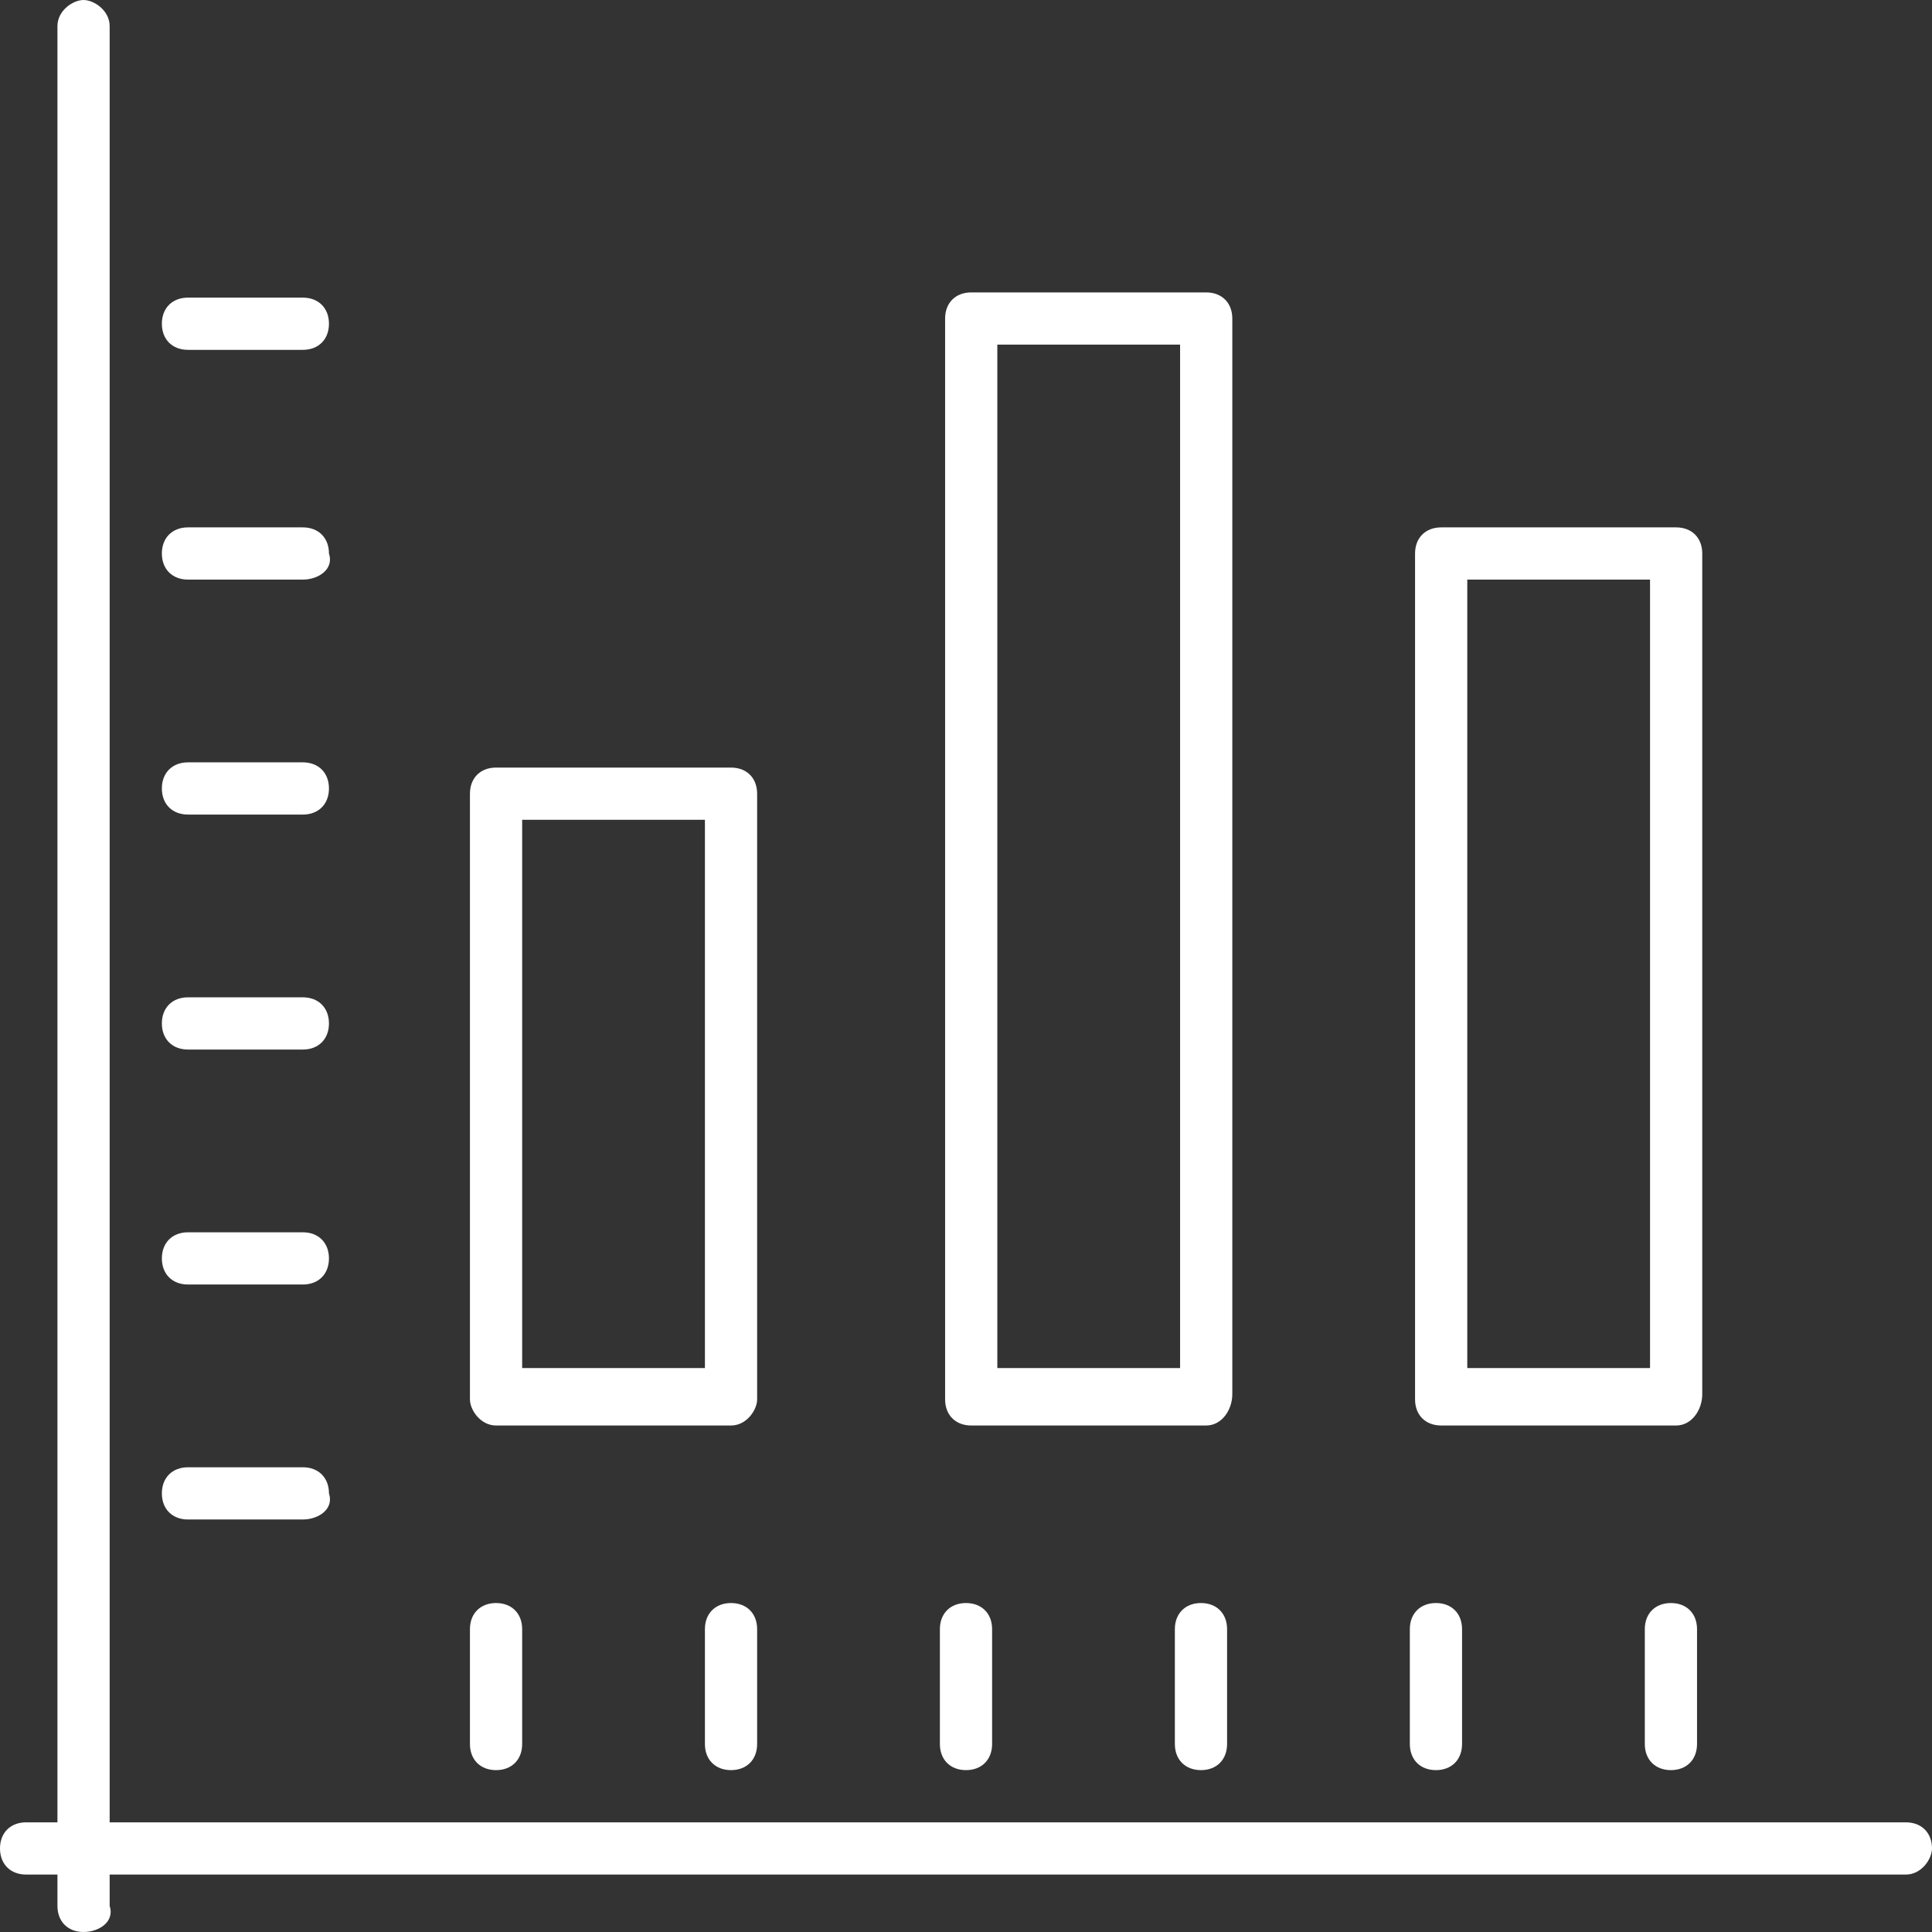 <?xml version="1.0" encoding="utf-8"?>
<!-- Generator: Adobe Illustrator 19.1.0, SVG Export Plug-In . SVG Version: 6.00 Build 0)  -->
<svg version="1.1" id="Layer_1" xmlns="http://www.w3.org/2000/svg" xmlns:xlink="http://www.w3.org/1999/xlink" x="0px" y="0px"
	 viewBox="0 0 37 37" style="enable-background:new 0 0 37 37;" xml:space="preserve">
<rect x="0" y="0" width="37" height="37" fill="#333333" stroke="none"/>
<style type="text/css">
	.st0{fill:#FFFFFF;}
</style>
<g>
	<g>
		<g>
			<g>
				<path class="st0" d="M36.5,35.9h-36c-0.3,0-0.5-0.2-0.5-0.5c0-0.3,0.2-0.5,0.5-0.5h36c0.3,0,0.5,0.2,0.5,0.5
					C37,35.6,36.8,35.9,36.5,35.9z"/>
				<path class="st0" d="M1.6,37c-0.3,0-0.5-0.2-0.5-0.5v-36C1.1,0.2,1.4,0,1.6,0s0.5,0.2,0.5,0.5v36C2.2,36.8,1.9,37,1.6,37z"/>
				<path class="st0" d="M9.5,33.9c-0.3,0-0.5-0.2-0.5-0.5v-2.2c0-0.3,0.2-0.5,0.5-0.5s0.5,0.2,0.5,0.5v2.2
					C10,33.7,9.8,33.9,9.5,33.9z"/>
				<path class="st0" d="M14,33.9c-0.3,0-0.5-0.2-0.5-0.5v-2.2c0-0.3,0.2-0.5,0.5-0.5c0.3,0,0.5,0.2,0.5,0.5v2.2
					C14.5,33.7,14.3,33.9,14,33.9z"/>
				<path class="st0" d="M18.5,33.9c-0.3,0-0.5-0.2-0.5-0.5v-2.2c0-0.3,0.2-0.5,0.5-0.5s0.5,0.2,0.5,0.5v2.2
					C19,33.7,18.8,33.9,18.5,33.9z"/>
				<path class="st0" d="M23,33.9c-0.3,0-0.5-0.2-0.5-0.5v-2.2c0-0.3,0.2-0.5,0.5-0.5s0.5,0.2,0.5,0.5v2.2
					C23.5,33.7,23.3,33.9,23,33.9z"/>
				<path class="st0" d="M27.5,33.9c-0.3,0-0.5-0.2-0.5-0.5v-2.2c0-0.3,0.2-0.5,0.5-0.5c0.3,0,0.5,0.2,0.5,0.5v2.2
					C28,33.7,27.8,33.9,27.5,33.9z"/>
				<path class="st0" d="M32,33.9c-0.3,0-0.5-0.2-0.5-0.5v-2.2c0-0.3,0.2-0.5,0.5-0.5c0.3,0,0.5,0.2,0.5,0.5v2.2
					C32.5,33.7,32.3,33.9,32,33.9z"/>
				<path class="st0" d="M5.8,29.1H3.6c-0.3,0-0.5-0.2-0.5-0.5c0-0.3,0.2-0.5,0.5-0.5h2.2c0.3,0,0.5,0.2,0.5,0.5
					C6.4,28.9,6.1,29.1,5.8,29.1z"/>
				<path class="st0" d="M5.8,24.6H3.6c-0.3,0-0.5-0.2-0.5-0.5s0.2-0.5,0.5-0.5h2.2c0.3,0,0.5,0.2,0.5,0.5S6.1,24.6,5.8,24.6z"/>
				<path class="st0" d="M5.8,20.1H3.6c-0.3,0-0.5-0.2-0.5-0.5s0.2-0.5,0.5-0.5h2.2c0.3,0,0.5,0.2,0.5,0.5S6.1,20.1,5.8,20.1z"/>
				<path class="st0" d="M5.8,15.6H3.6c-0.3,0-0.5-0.2-0.5-0.5s0.2-0.5,0.5-0.5h2.2c0.3,0,0.5,0.2,0.5,0.5S6.1,15.6,5.8,15.6z"/>
				<path class="st0" d="M5.8,11.1H3.6c-0.3,0-0.5-0.2-0.5-0.5c0-0.3,0.2-0.5,0.5-0.5h2.2c0.3,0,0.5,0.2,0.5,0.5
					C6.4,10.9,6.1,11.1,5.8,11.1z"/>
				<path class="st0" d="M5.8,6.7H3.6c-0.3,0-0.5-0.2-0.5-0.5s0.2-0.5,0.5-0.5h2.2c0.3,0,0.5,0.2,0.5,0.5S6.1,6.7,5.8,6.7z"/>
			</g>
		</g>
	</g>
	<path class="st0" d="M14,27.3H9.5C9.2,27.3,9,27,9,26.8V15.2c0-0.3,0.2-0.5,0.5-0.5H14c0.3,0,0.5,0.2,0.5,0.5v11.6
		C14.5,27,14.3,27.3,14,27.3z M10,26.2h3.5V15.7H10V26.2z"/>
	<path class="st0" d="M23.1,27.3h-4.5c-0.3,0-0.5-0.2-0.5-0.5V6.1c0-0.3,0.2-0.5,0.5-0.5h4.5c0.3,0,0.5,0.2,0.5,0.5v20.6
		C23.6,27,23.4,27.3,23.1,27.3z M19.1,26.2h3.5V6.6h-3.5V26.2z"/>
	<path class="st0" d="M32.1,27.3h-4.5c-0.3,0-0.5-0.2-0.5-0.5V10.6c0-0.3,0.2-0.5,0.5-0.5h4.5c0.3,0,0.5,0.2,0.5,0.5v16.1
		C32.6,27,32.4,27.3,32.1,27.3z M28.1,26.2h3.5V11.1h-3.5V26.2z"/>
</g>
</svg>
